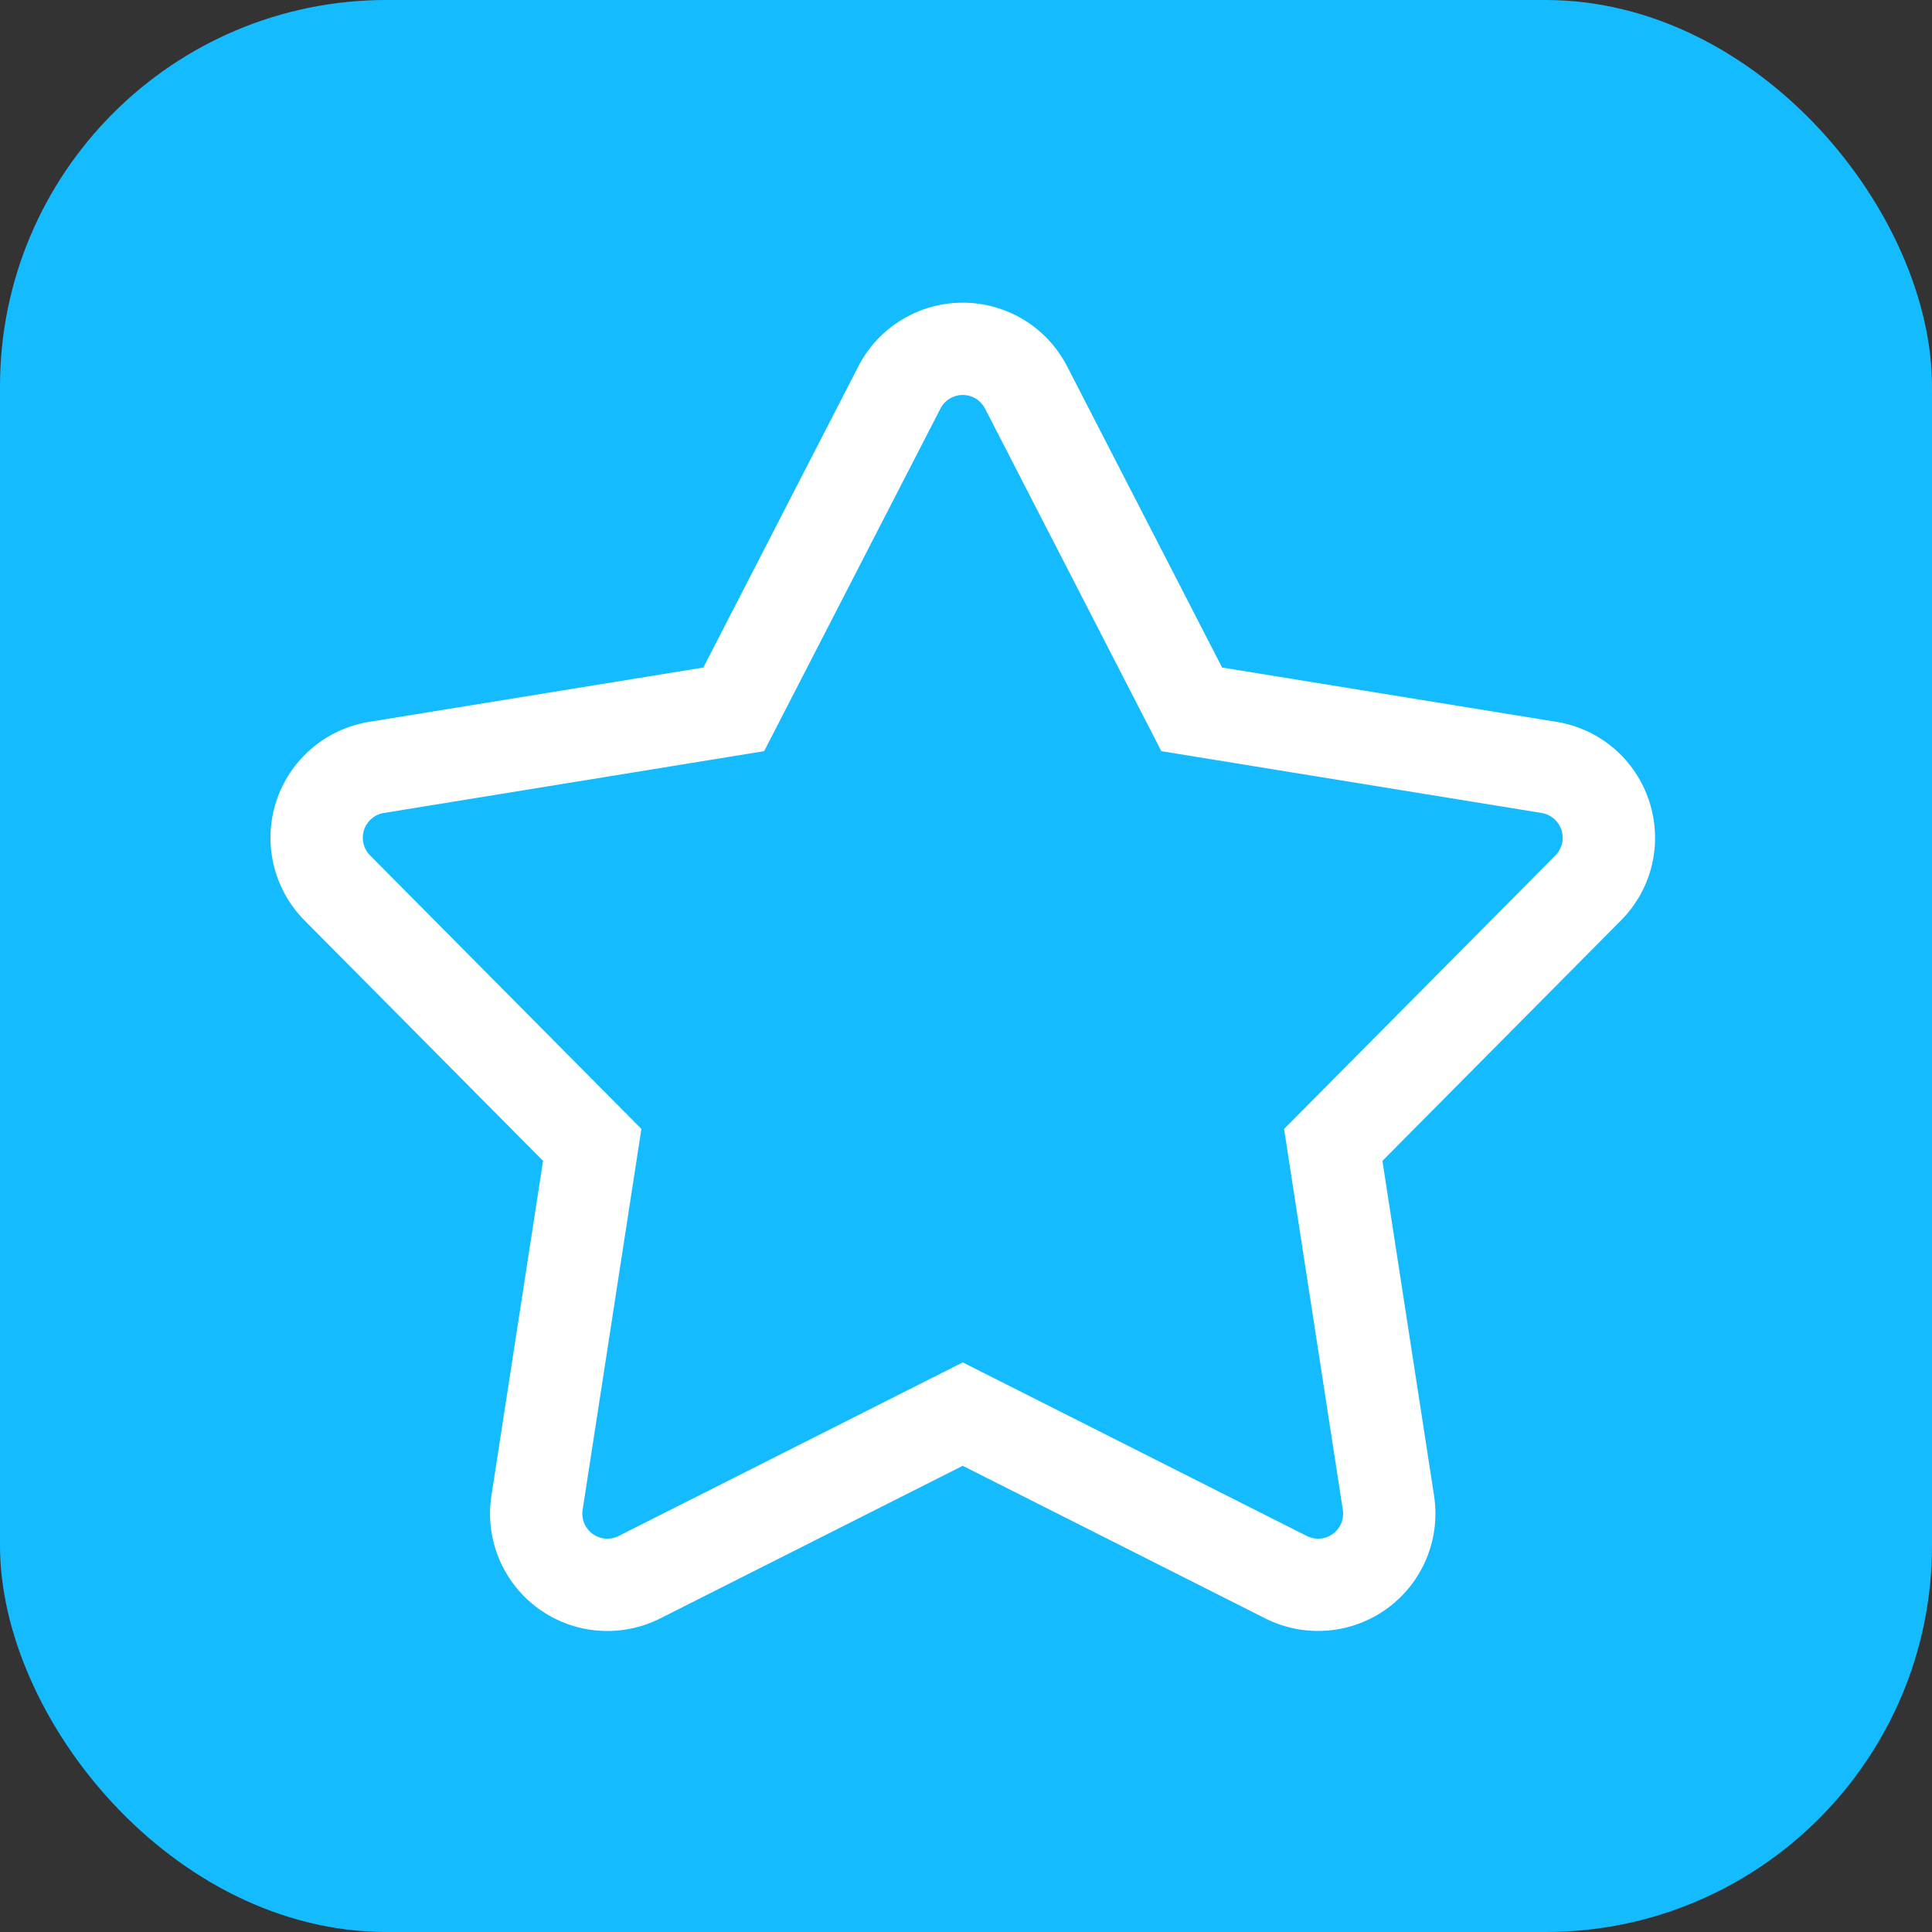<svg width="300" height="300" viewBox="0 0 300 300" fill="none" xmlns="http://www.w3.org/2000/svg">
<rect x="0" y="0" width="300" height="300" fill="#333333" stroke="none"/>
<rect width="300" height="300" rx="60" fill="#15BBFF"/>
<path d="M256.098 124.45C255.07 121.261 253.18 118.418 250.636 116.237C248.093 114.056 244.995 112.621 241.686 112.091L189.769 103.654L165.701 56.885C164.168 53.907 161.845 51.41 158.986 49.666C156.127 47.922 152.842 47 149.494 47C146.145 47 142.86 47.922 140.001 49.666C137.142 51.41 134.819 53.907 133.286 56.885L109.218 103.654L57.302 112.091C53.996 112.629 50.903 114.067 48.361 116.247C45.819 118.428 43.927 121.266 42.892 124.451C41.857 127.636 41.72 131.044 42.495 134.302C43.269 137.56 44.927 140.542 47.284 142.92L84.327 180.262L76.309 232.245C75.795 235.556 76.204 238.944 77.49 242.038C78.777 245.132 80.892 247.811 83.603 249.78C86.314 251.75 89.515 252.933 92.855 253.201C96.195 253.469 99.544 252.81 102.534 251.298L149.494 227.608L196.454 251.298C199.445 252.807 202.793 253.463 206.132 253.194C209.47 252.925 212.67 251.741 215.38 249.772C218.09 247.804 220.205 245.126 221.492 242.034C222.78 238.942 223.191 235.555 222.679 232.245L214.661 180.262L251.704 142.92C254.069 140.546 255.732 137.565 256.507 134.305C257.283 131.045 257.141 127.634 256.098 124.45ZM241.527 132.826L199.391 175.301L208.513 234.431C208.626 235.139 208.541 235.865 208.267 236.527C207.993 237.19 207.541 237.764 206.96 238.185C206.38 238.607 205.695 238.86 204.98 238.915C204.265 238.971 203.548 238.828 202.91 238.502L149.494 211.554L96.077 238.502C95.438 238.829 94.722 238.972 94.007 238.916C93.292 238.86 92.606 238.608 92.026 238.186C91.446 237.765 90.994 237.191 90.72 236.528C90.446 235.866 90.361 235.14 90.474 234.432L99.596 175.301L57.461 132.825C56.957 132.317 56.604 131.68 56.439 130.984C56.273 130.288 56.303 129.56 56.524 128.88C56.745 128.2 57.149 127.593 57.692 127.127C58.234 126.662 58.895 126.354 59.601 126.238L118.654 116.641L146.031 63.444C146.358 62.807 146.854 62.273 147.465 61.901C148.076 61.528 148.778 61.331 149.494 61.331C150.209 61.331 150.911 61.528 151.522 61.901C152.133 62.273 152.629 62.807 152.956 63.444L180.333 116.641L239.386 126.238C240.092 126.354 240.753 126.662 241.295 127.127C241.838 127.593 242.242 128.2 242.463 128.88C242.684 129.56 242.714 130.288 242.548 130.984C242.383 131.68 242.03 132.317 241.527 132.825L241.527 132.826Z" fill="white"/>
</svg>